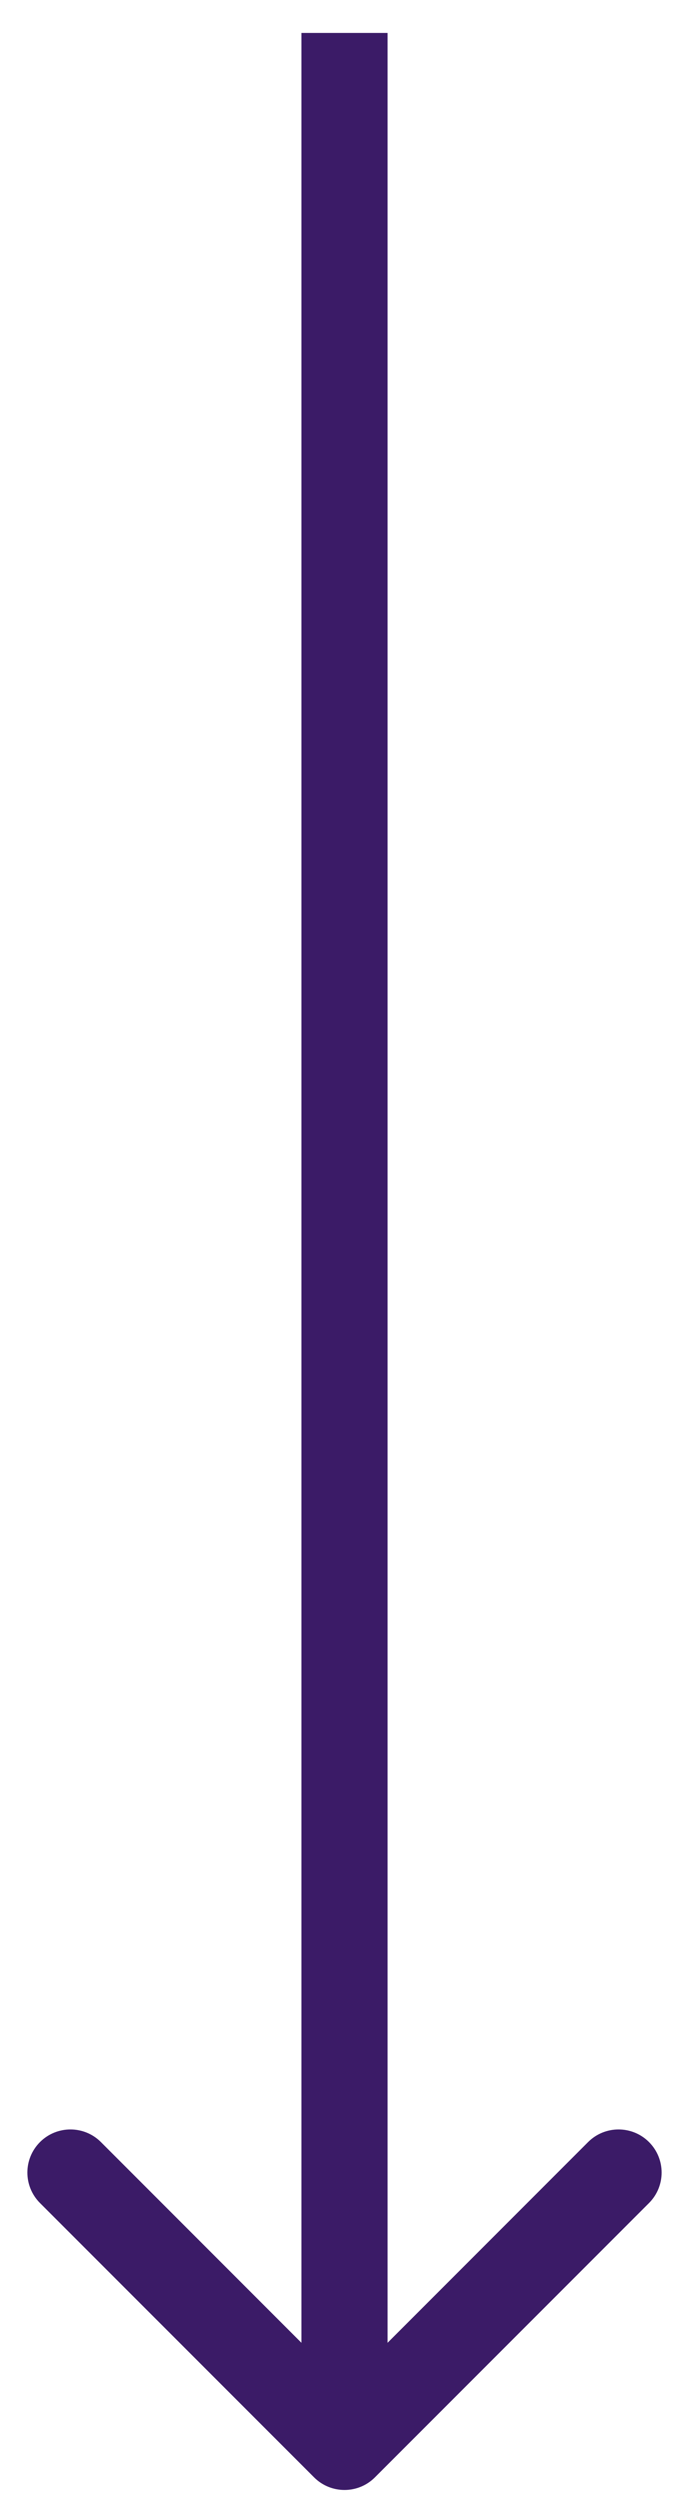 <svg width="16" height="58" viewBox="0 0 16 58" fill="none" xmlns="http://www.w3.org/2000/svg">
<path d="M8.707 57.471C8.317 57.862 7.683 57.862 7.293 57.471L0.929 51.108C0.538 50.717 0.538 50.084 0.929 49.693C1.319 49.303 1.953 49.303 2.343 49.693L8 55.35L13.657 49.693C14.047 49.303 14.681 49.303 15.071 49.693C15.462 50.084 15.462 50.717 15.071 51.108L8.707 57.471ZM9 0.764L9 56.764H7L7 0.764H9Z" fill="#3B1B67"/>
</svg>

